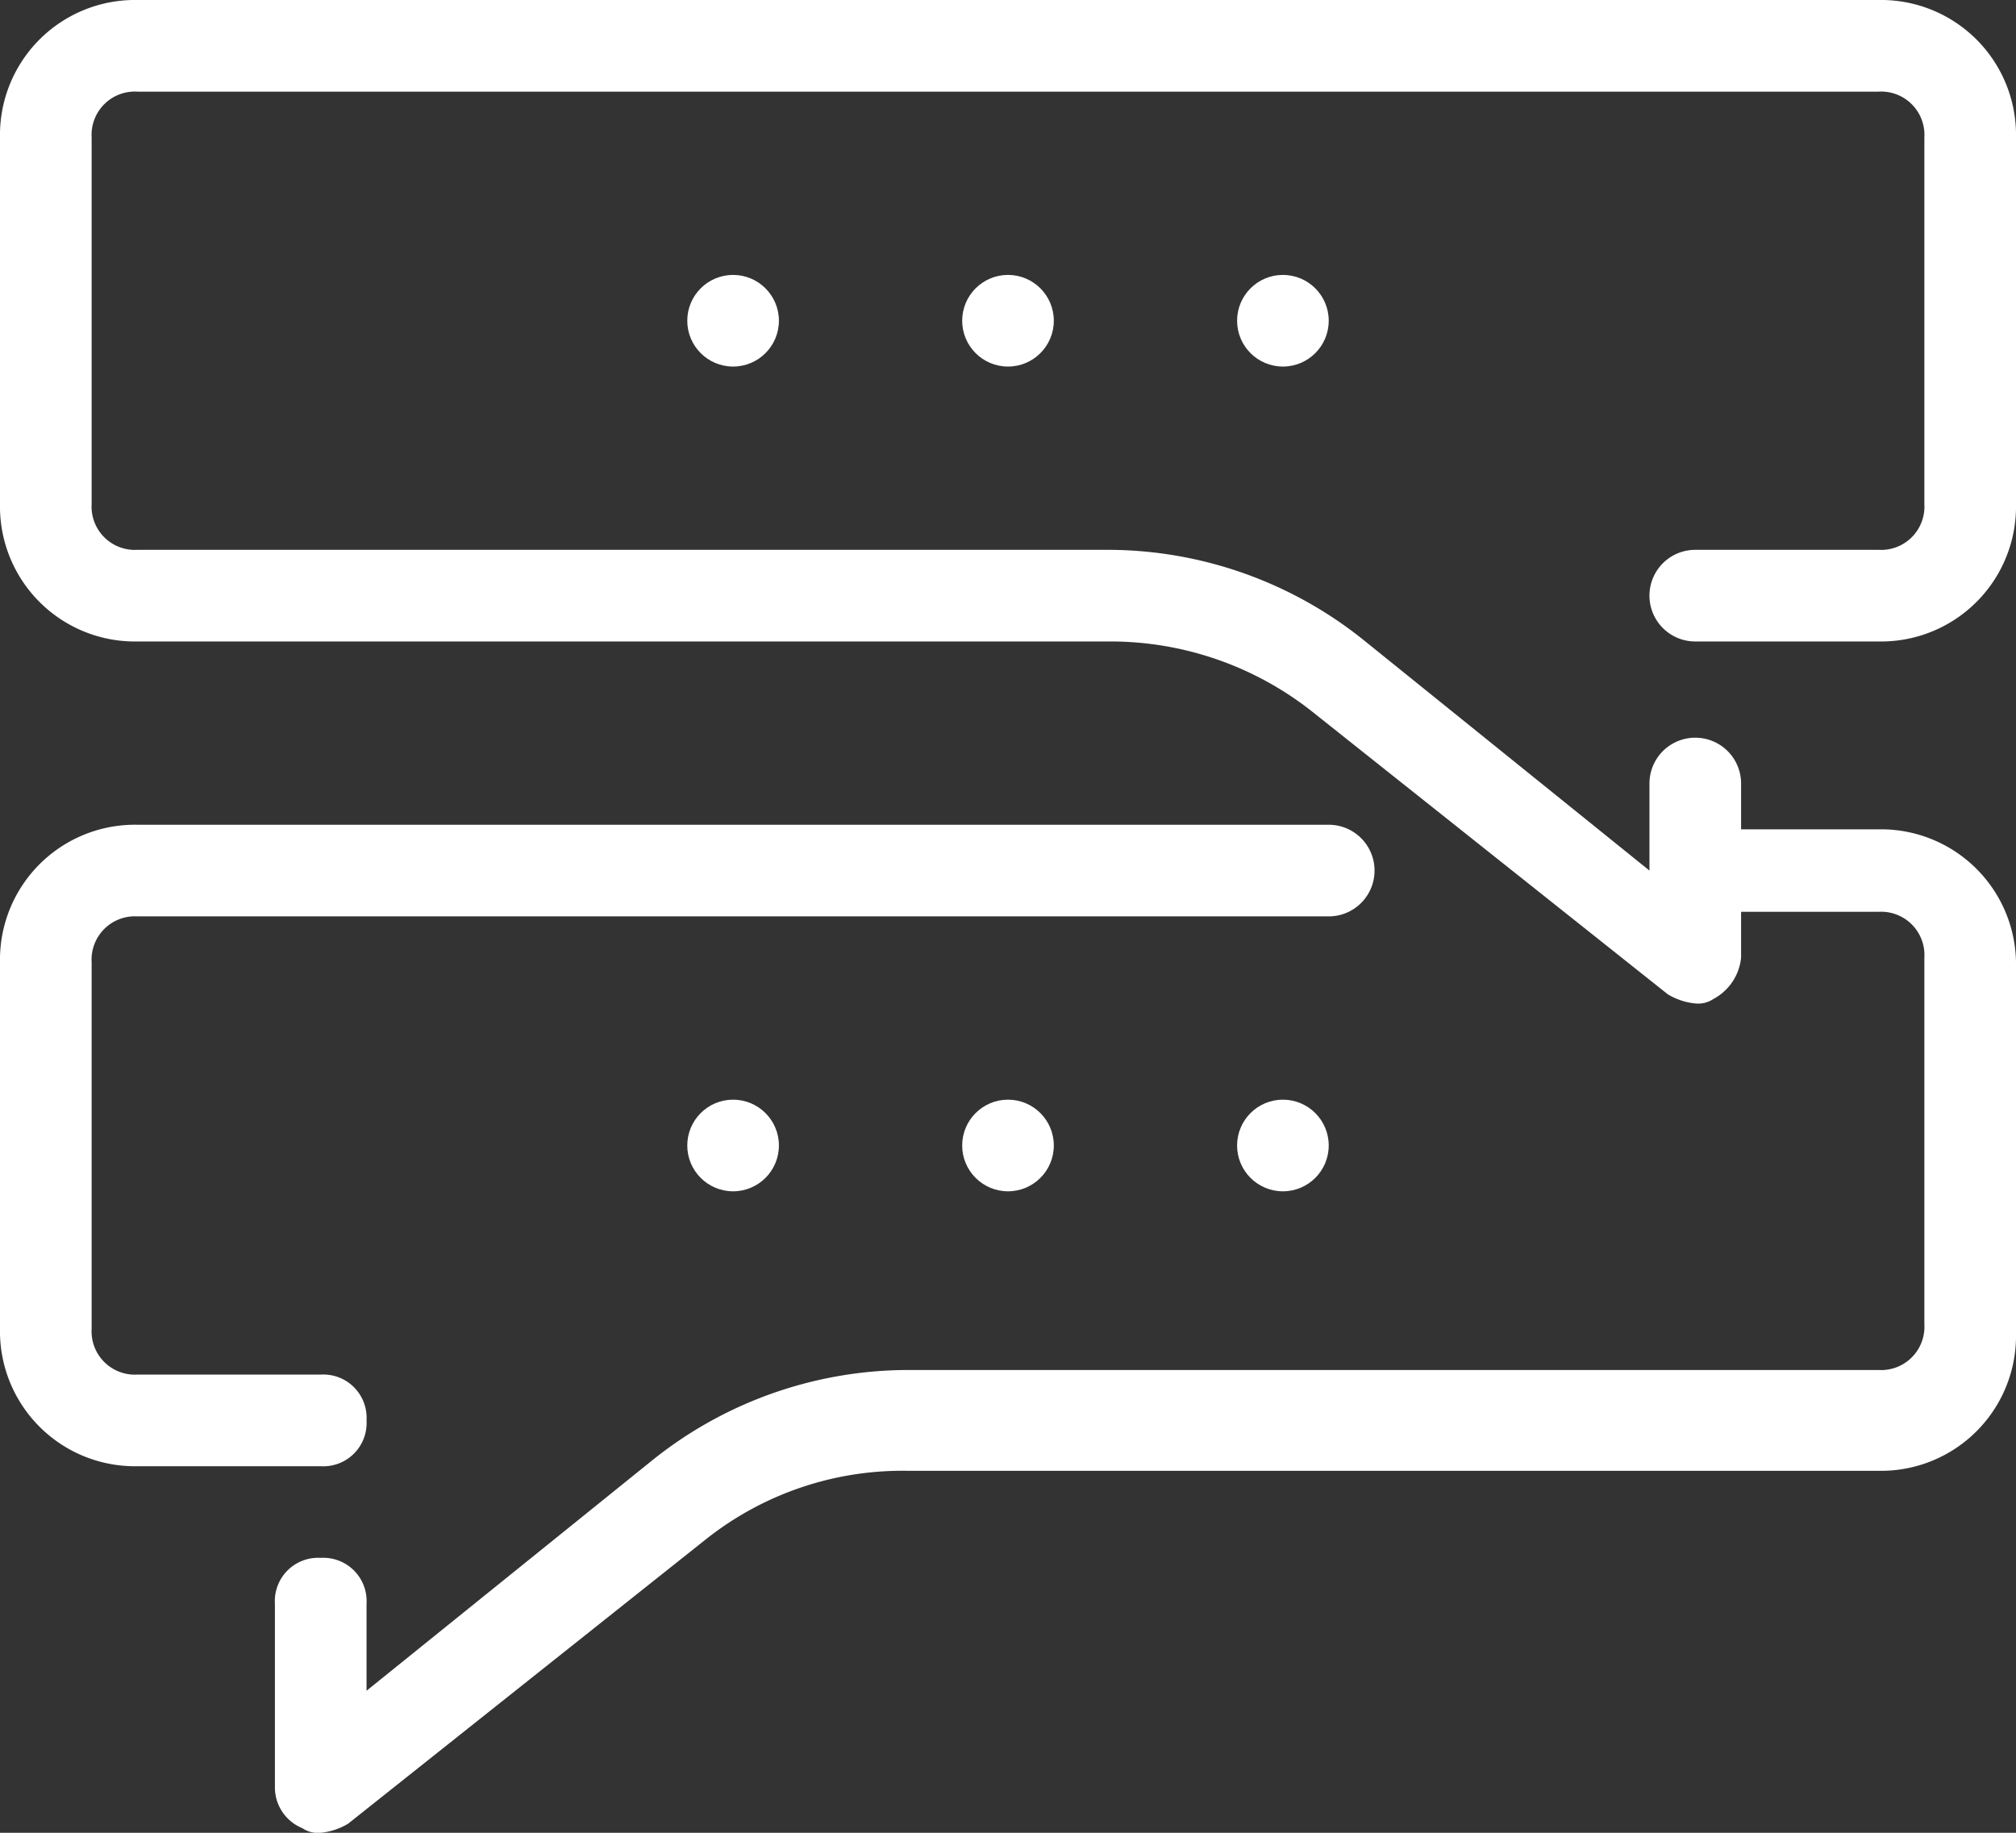 <svg xmlns="http://www.w3.org/2000/svg" width="44" height="40" viewBox="0 0 44 40"><rect x="0" y="0" width="44" height="40" fill="#333333" stroke="none"/><defs><style>.a{fill:#fff;}</style></defs><g transform="translate(0 -2)"><path class="a" d="M8,33a.945.945,0,0,0-1-1H3a.945.945,0,0,1-1-1V23a.945.945,0,0,1,1-1H29a1,1,0,0,0,0-2H3a2.946,2.946,0,0,0-3,3v8a2.946,2.946,0,0,0,3,3H7A.945.945,0,0,0,8,33Z"/><path class="a" d="M41,14H37a1,1,0,0,0,0,2h4a2.946,2.946,0,0,0,3-3V5a2.946,2.946,0,0,0-3-3H3A2.946,2.946,0,0,0,0,5v8a2.946,2.946,0,0,0,3,3H24.2a7.1,7.1,0,0,1,4.4,1.5l7.8,6.2a1.421,1.421,0,0,0,.6.2.6.6,0,0,0,.4-.1,1.149,1.149,0,0,0,.6-.9v-1h3a.945.945,0,0,1,1,1v8a.945.945,0,0,1-1,1H19.8a8.929,8.929,0,0,0-5.6,2L8,38.9V37a.945.945,0,0,0-1-1,.945.945,0,0,0-1,1v4a.961.961,0,0,0,.6.9A.6.6,0,0,0,7,42a1.421,1.421,0,0,0,.6-.2l7.8-6.2a6.9,6.9,0,0,1,4.4-1.5H41a2.946,2.946,0,0,0,3-3v-8a2.946,2.946,0,0,0-3-3H38v-1a1,1,0,0,0-2,0V21l-6.2-5a8.929,8.929,0,0,0-5.6-2H3a.945.945,0,0,1-1-1V5A.945.945,0,0,1,3,4H41a.945.945,0,0,1,1,1v8A.945.945,0,0,1,41,14Z"/><circle class="a" cx="1" cy="1" r="1" transform="translate(15 26)"/><circle class="a" cx="1" cy="1" r="1" transform="translate(21 26)"/><circle class="a" cx="1" cy="1" r="1" transform="translate(27 26)"/><circle class="a" cx="1" cy="1" r="1" transform="translate(15 8)"/><circle class="a" cx="1" cy="1" r="1" transform="translate(21 8)"/><circle class="a" cx="1" cy="1" r="1" transform="translate(27 8)"/></g></svg>